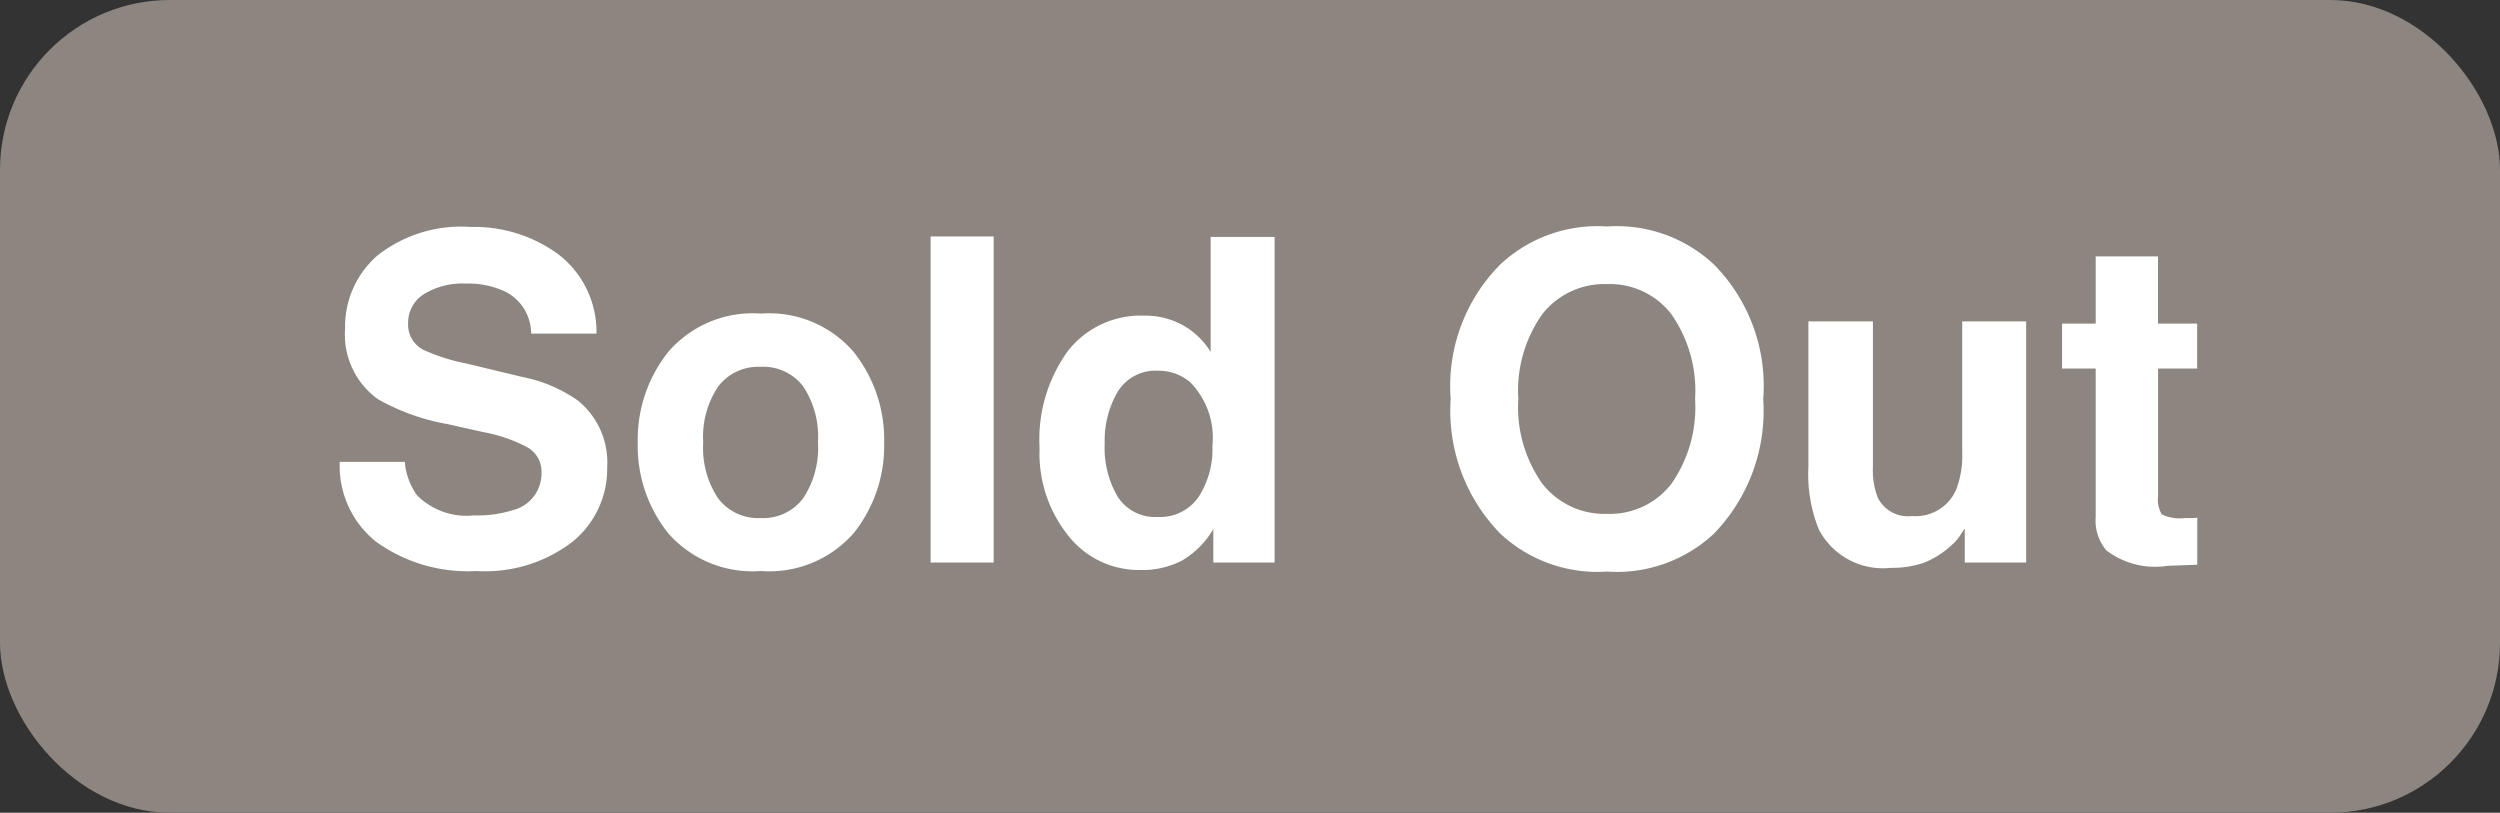 <svg xmlns="http://www.w3.org/2000/svg" width="88.295" height="28.703" viewBox="0 0 88.295 28.703">
  <rect x="0" y="0" width="88.295" height="28.703" fill="#333333" stroke="none"/>
  <g id="Group_45" data-name="Group 45" transform="translate(188 320)">
    <rect id="Rounded_Rectangle_1" data-name="Rounded Rectangle 1" width="88.295" height="28.703" rx="6" transform="translate(-188 -320)" fill="#8d8680"/>
    <path id="Path_40" data-name="Path 40" d="M2.961-3.555a2.365,2.365,0,0,0,.43,1.18A2.472,2.472,0,0,0,5.4-1.664a4.237,4.237,0,0,0,1.383-.187A1.336,1.336,0,0,0,7.789-3.187a.986.986,0,0,0-.5-.883,5.377,5.377,0,0,0-1.57-.539L4.5-4.883a7.7,7.7,0,0,1-2.484-.883A2.808,2.808,0,0,1,.852-8.258a3.328,3.328,0,0,1,1.125-2.57,4.757,4.757,0,0,1,3.3-1.023,5.024,5.024,0,0,1,3.105.965,3.445,3.445,0,0,1,1.348,2.8H7.422a1.652,1.652,0,0,0-.906-1.477,3.039,3.039,0,0,0-1.4-.289,2.611,2.611,0,0,0-1.484.375A1.194,1.194,0,0,0,3.078-8.43a.991.991,0,0,0,.547.922,6.694,6.694,0,0,0,1.5.477l1.984.477a5.13,5.13,0,0,1,1.969.836,2.816,2.816,0,0,1,1.031,2.352A3.319,3.319,0,0,1,8.9-.746,5.057,5.057,0,0,1,5.492.3,5.531,5.531,0,0,1,1.953-.73,3.414,3.414,0,0,1,.664-3.555ZM15.531-1.57a1.765,1.765,0,0,0,1.5-.7,3.235,3.235,0,0,0,.523-1.977,3.217,3.217,0,0,0-.523-1.973,1.769,1.769,0,0,0-1.5-.691,1.779,1.779,0,0,0-1.5.691A3.2,3.2,0,0,0,13.5-4.242a3.217,3.217,0,0,0,.527,1.977A1.775,1.775,0,0,0,15.531-1.57Zm4.359-2.672a4.936,4.936,0,0,1-1.078,3.207A3.961,3.961,0,0,1,15.539.3a3.961,3.961,0,0,1-3.273-1.332,4.936,4.936,0,0,1-1.078-3.207,4.969,4.969,0,0,1,1.078-3.2,3.934,3.934,0,0,1,3.273-1.352,3.934,3.934,0,0,1,3.273,1.352A4.969,4.969,0,0,1,19.891-4.242ZM23.758,0H21.531V-11.516h2.227ZM29.07-8.719a2.747,2.747,0,0,1,1.375.34,2.7,2.7,0,0,1,.977.941V-11.5H33.68V0H31.516V-1.18a3.141,3.141,0,0,1-1.086,1.1,3.049,3.049,0,0,1-1.516.344A3.165,3.165,0,0,1,26.4-.941a4.635,4.635,0,0,1-1.02-3.1,5.331,5.331,0,0,1,1-3.43A3.266,3.266,0,0,1,29.07-8.719Zm.484,7.109a1.644,1.644,0,0,0,1.438-.7,3.106,3.106,0,0,0,.492-1.82A2.792,2.792,0,0,0,30.7-6.367a1.7,1.7,0,0,0-1.125-.406,1.564,1.564,0,0,0-1.434.738A3.42,3.42,0,0,0,27.68-4.2a3.39,3.39,0,0,0,.465,1.887A1.573,1.573,0,0,0,29.555-1.609Zm15.867-.109a2.749,2.749,0,0,0,2.27-1.055,4.713,4.713,0,0,0,.84-3,4.716,4.716,0,0,0-.84-3,2.745,2.745,0,0,0-2.27-1.059,2.781,2.781,0,0,0-2.281,1.055,4.667,4.667,0,0,0-.852,3,4.667,4.667,0,0,0,.852,3A2.781,2.781,0,0,0,45.422-1.719Zm5.516-4.055A6.228,6.228,0,0,1,49.2-1.023,5.021,5.021,0,0,1,45.422.32a5.021,5.021,0,0,1-3.773-1.344,6.212,6.212,0,0,1-1.75-4.75,6.09,6.09,0,0,1,1.75-4.75,5.021,5.021,0,0,1,3.773-1.344A5.021,5.021,0,0,1,49.2-10.523,6.105,6.105,0,0,1,50.938-5.773Zm3.875-2.742v5.133a2.687,2.687,0,0,0,.172,1.094,1.19,1.19,0,0,0,1.2.648,1.563,1.563,0,0,0,1.563-.922,3.337,3.337,0,0,0,.219-1.32V-8.516h2.258V0H58.055V-1.2q-.031.039-.156.234a1.568,1.568,0,0,1-.3.344A3.1,3.1,0,0,1,56.59.016a3.448,3.448,0,0,1-1.145.172A2.551,2.551,0,0,1,52.9-1.172a5.2,5.2,0,0,1-.367-2.211V-8.516Zm6.68,1.664V-8.437H62.68v-2.375h2.2v2.375h1.383v1.586H64.883v4.5a1.014,1.014,0,0,0,.133.652,1.462,1.462,0,0,0,.813.129q.1,0,.215,0t.223-.012V.078L65.211.117A2.83,2.83,0,0,1,63.055-.43a1.628,1.628,0,0,1-.375-1.18V-6.852Z" transform="translate(-176.664 -300.133)" fill="#fff"/>
  </g>
</svg>
